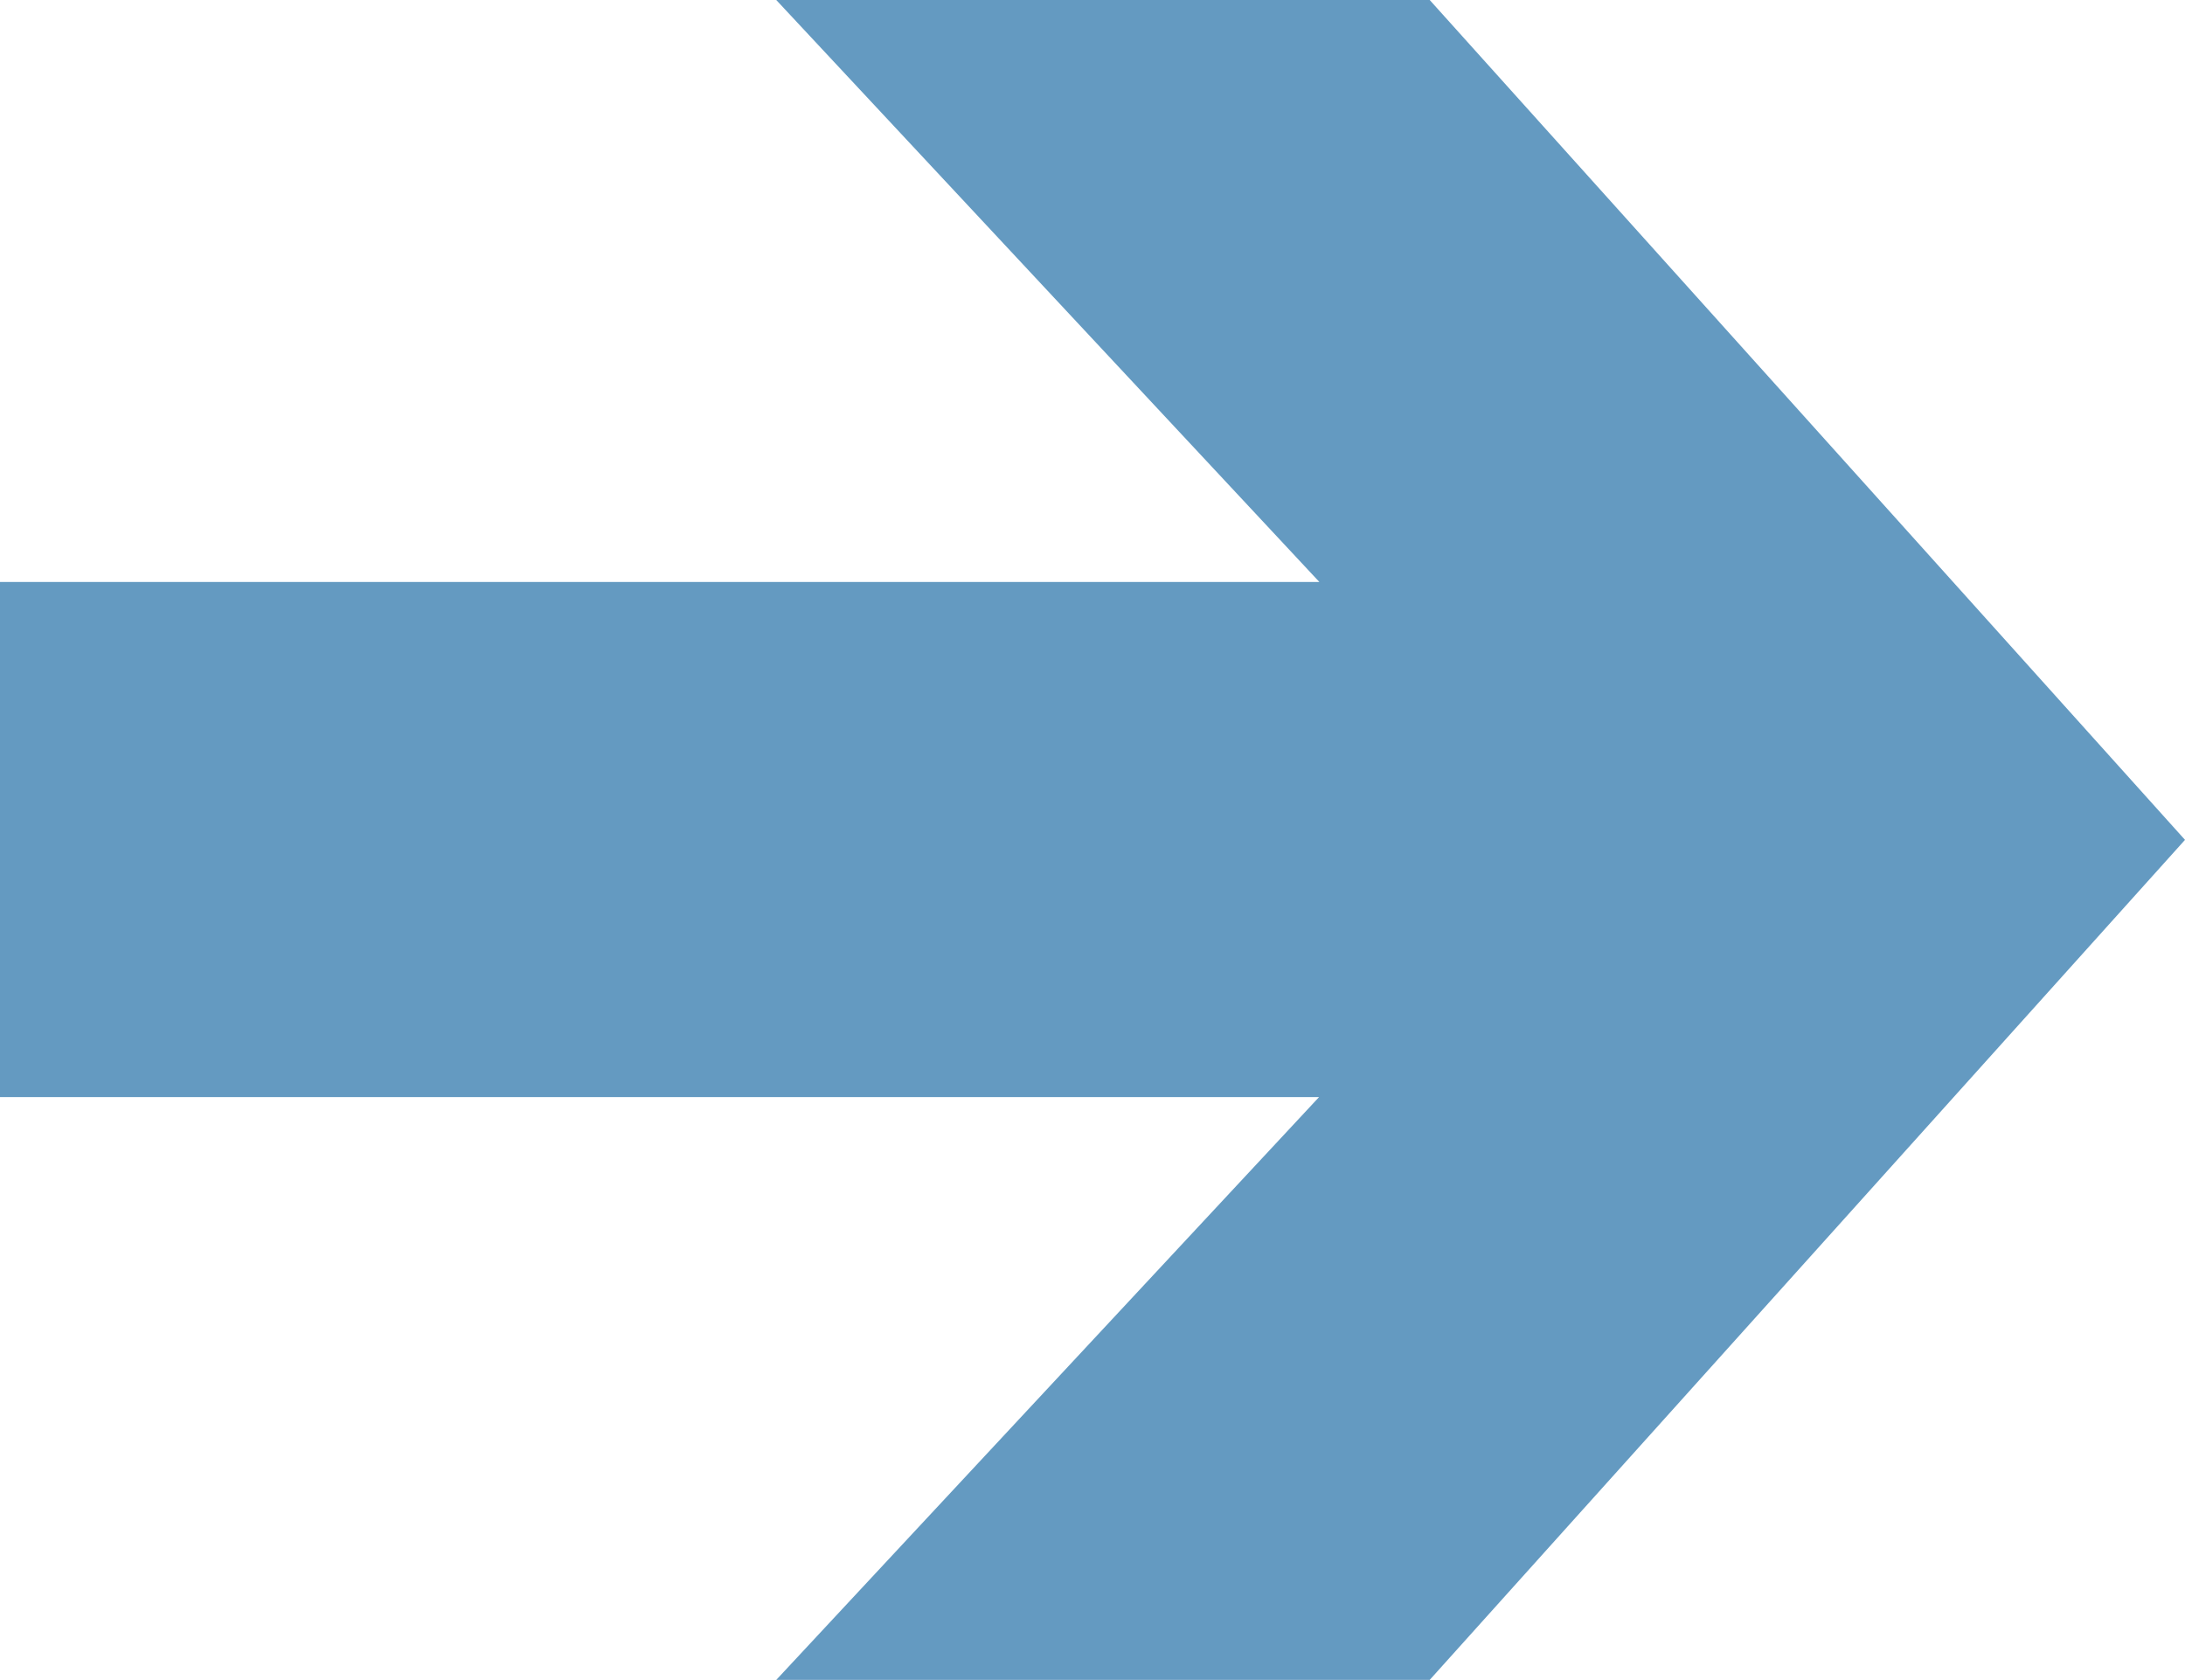 <svg id="arrow" xmlns="http://www.w3.org/2000/svg" width="13.345" height="10.259" viewBox="0 0 13.345 10.259">
  <path id="Path_2" data-name="Path 2" d="M4.741,0,8.058,3.554H0V6.7H8.056L4.741,10.259H8.732l4.613-5.13L8.732,0Z" transform="translate(0 0)" fill="#649ac1"/>
</svg>
